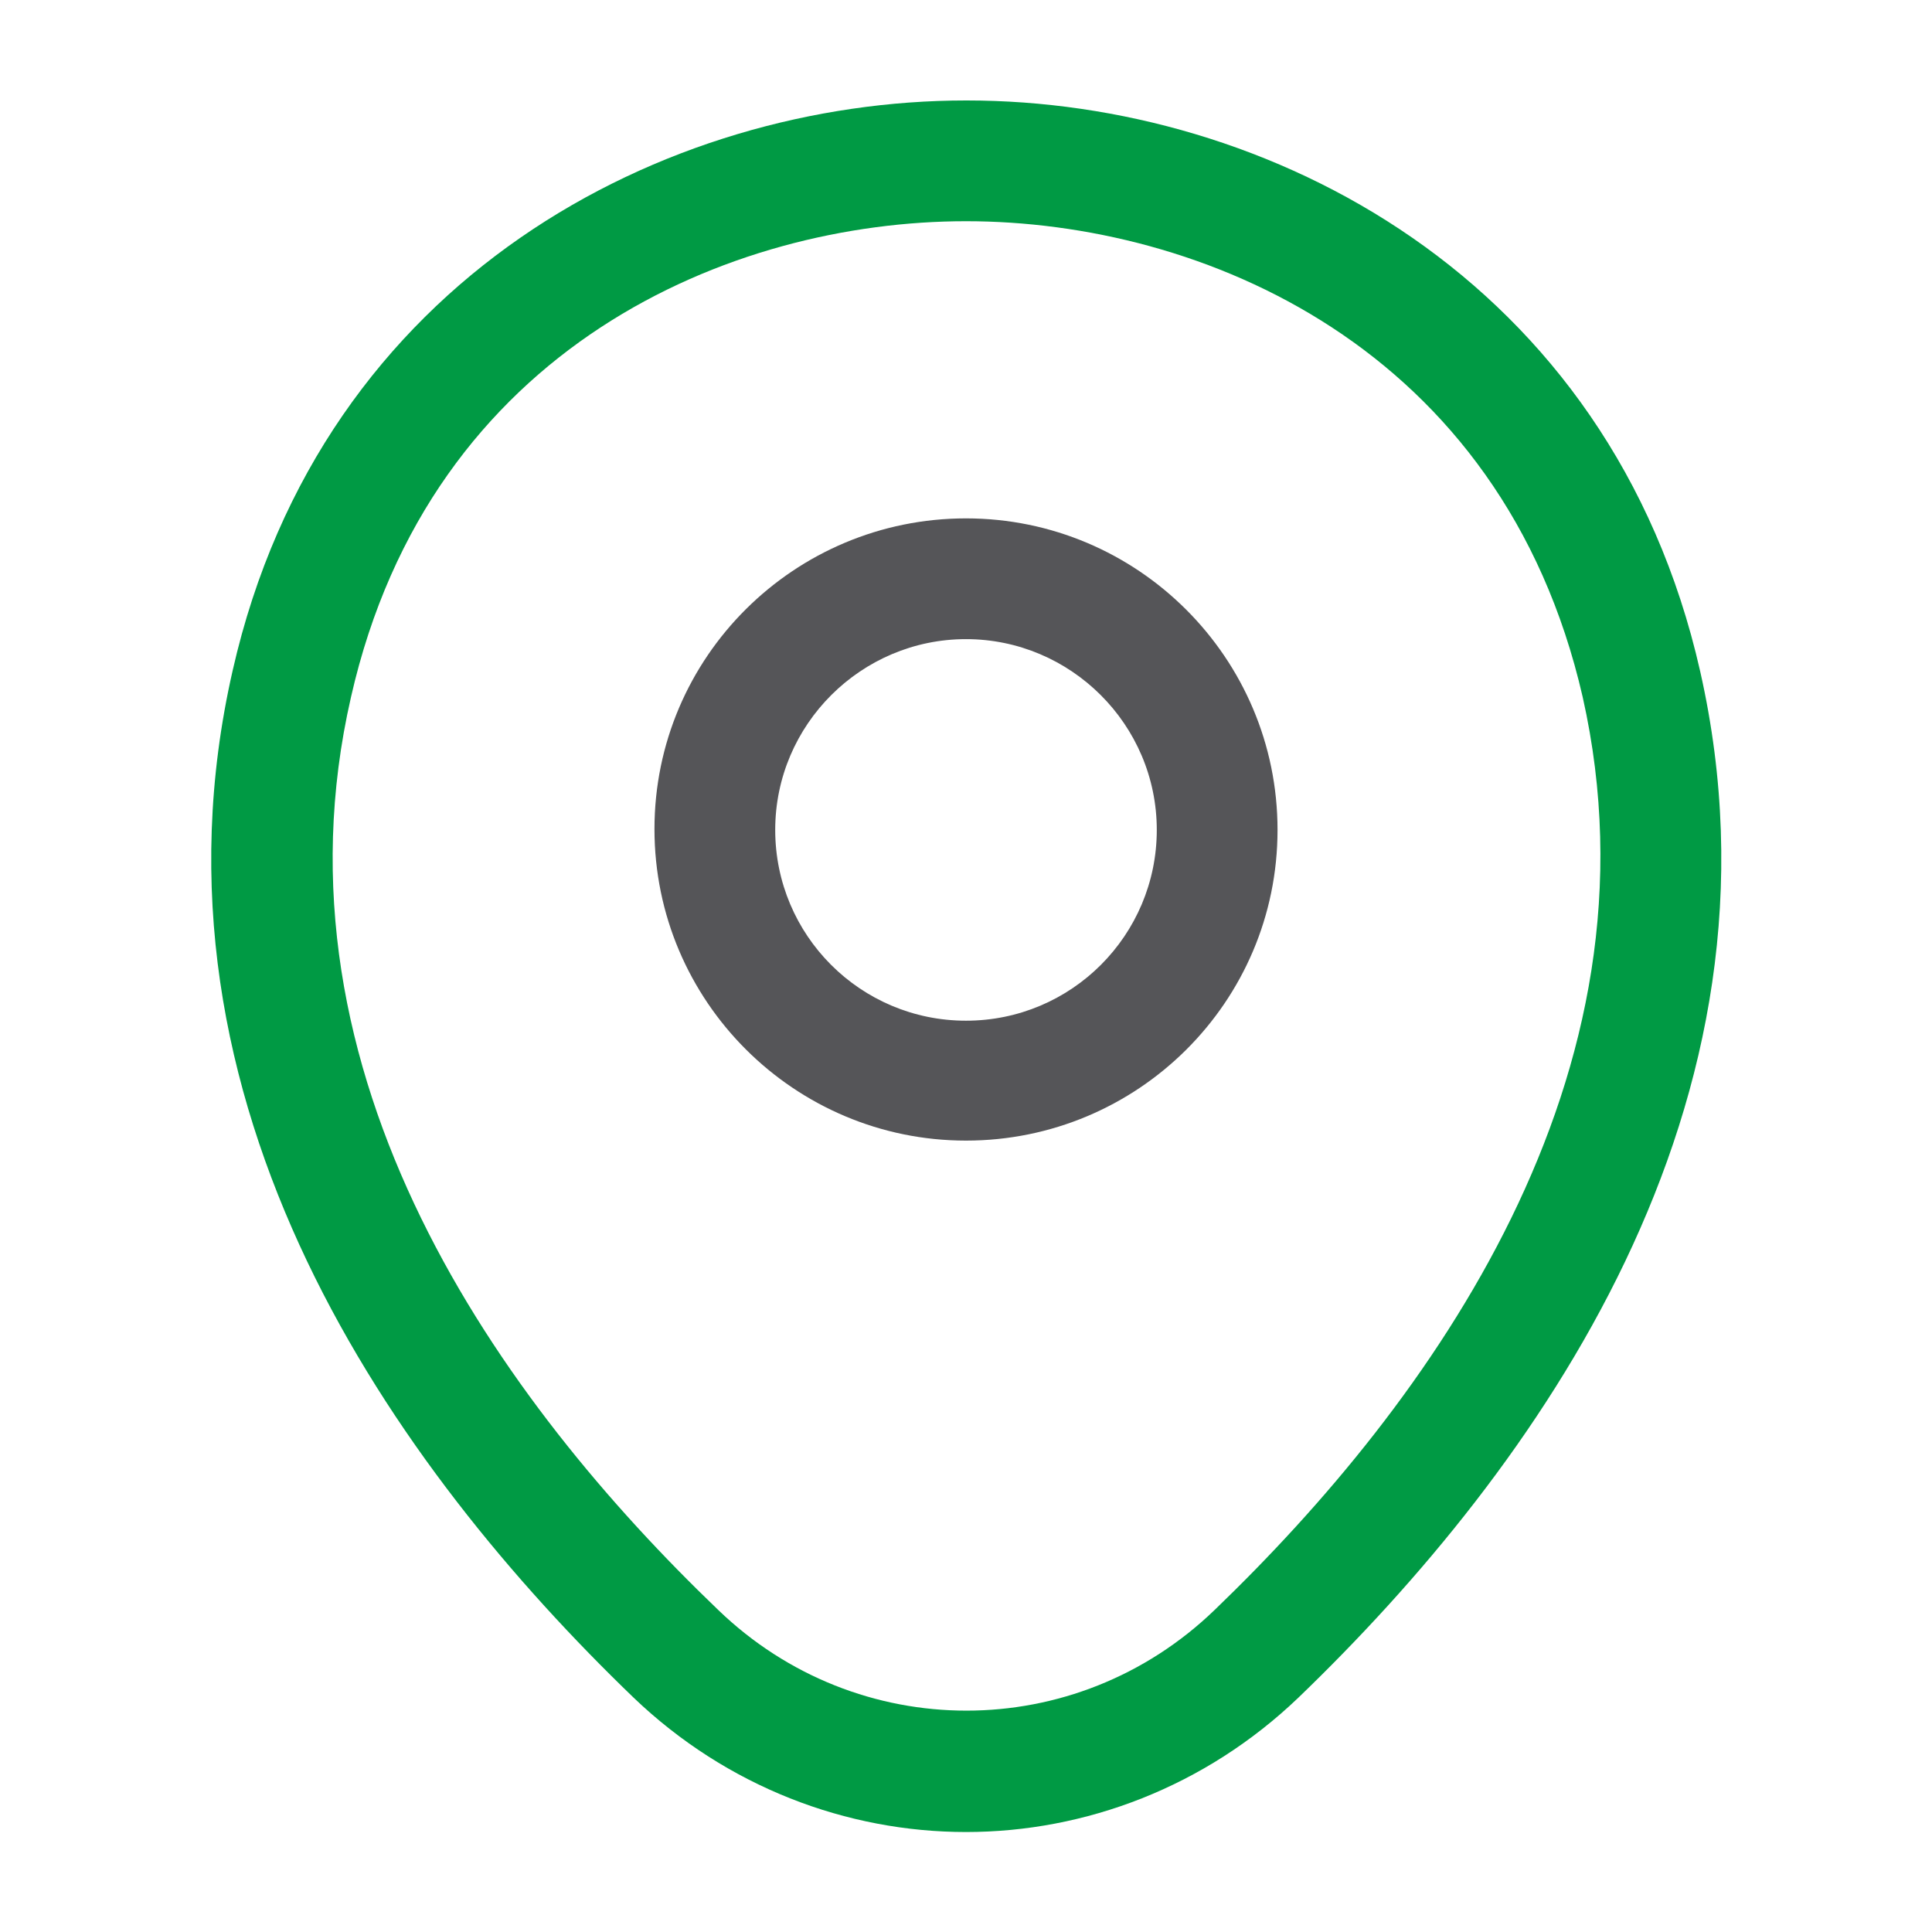 <svg width="16" height="16" viewBox="0 0 16 16" fill="none" xmlns="http://www.w3.org/2000/svg">
<path d="M8 9.446C6.58 9.446 5.42 8.293 5.42 6.866C5.42 5.44 6.58 4.293 8 4.293C9.42 4.293 10.58 5.446 10.58 6.873C10.58 8.3 9.42 9.446 8 9.446ZM8 5.293C7.133 5.293 6.42 6 6.42 6.873C6.42 7.746 7.127 8.453 8 8.453C8.873 8.453 9.58 7.746 9.58 6.873C9.58 6 8.867 5.293 8 5.293Z" fill="#555558"/>
<path d="M8 15.172C7.013 15.172 6.02 14.799 5.247 14.059C3.28 12.165 1.107 9.145 1.927 5.552C2.667 2.292 5.513 0.832 8 0.832C8 0.832 8 0.832 8.007 0.832C10.493 0.832 13.34 2.292 14.08 5.559C14.893 9.152 12.72 12.165 10.753 14.059C9.98 14.799 8.987 15.172 8 15.172ZM8 1.832C6.06 1.832 3.567 2.865 2.907 5.772C2.187 8.912 4.16 11.619 5.947 13.332C7.1 14.445 8.907 14.445 10.06 13.332C11.84 11.619 13.813 8.912 13.107 5.772C12.44 2.865 9.94 1.832 8 1.832Z" fill="#009A44"/>
</svg>
